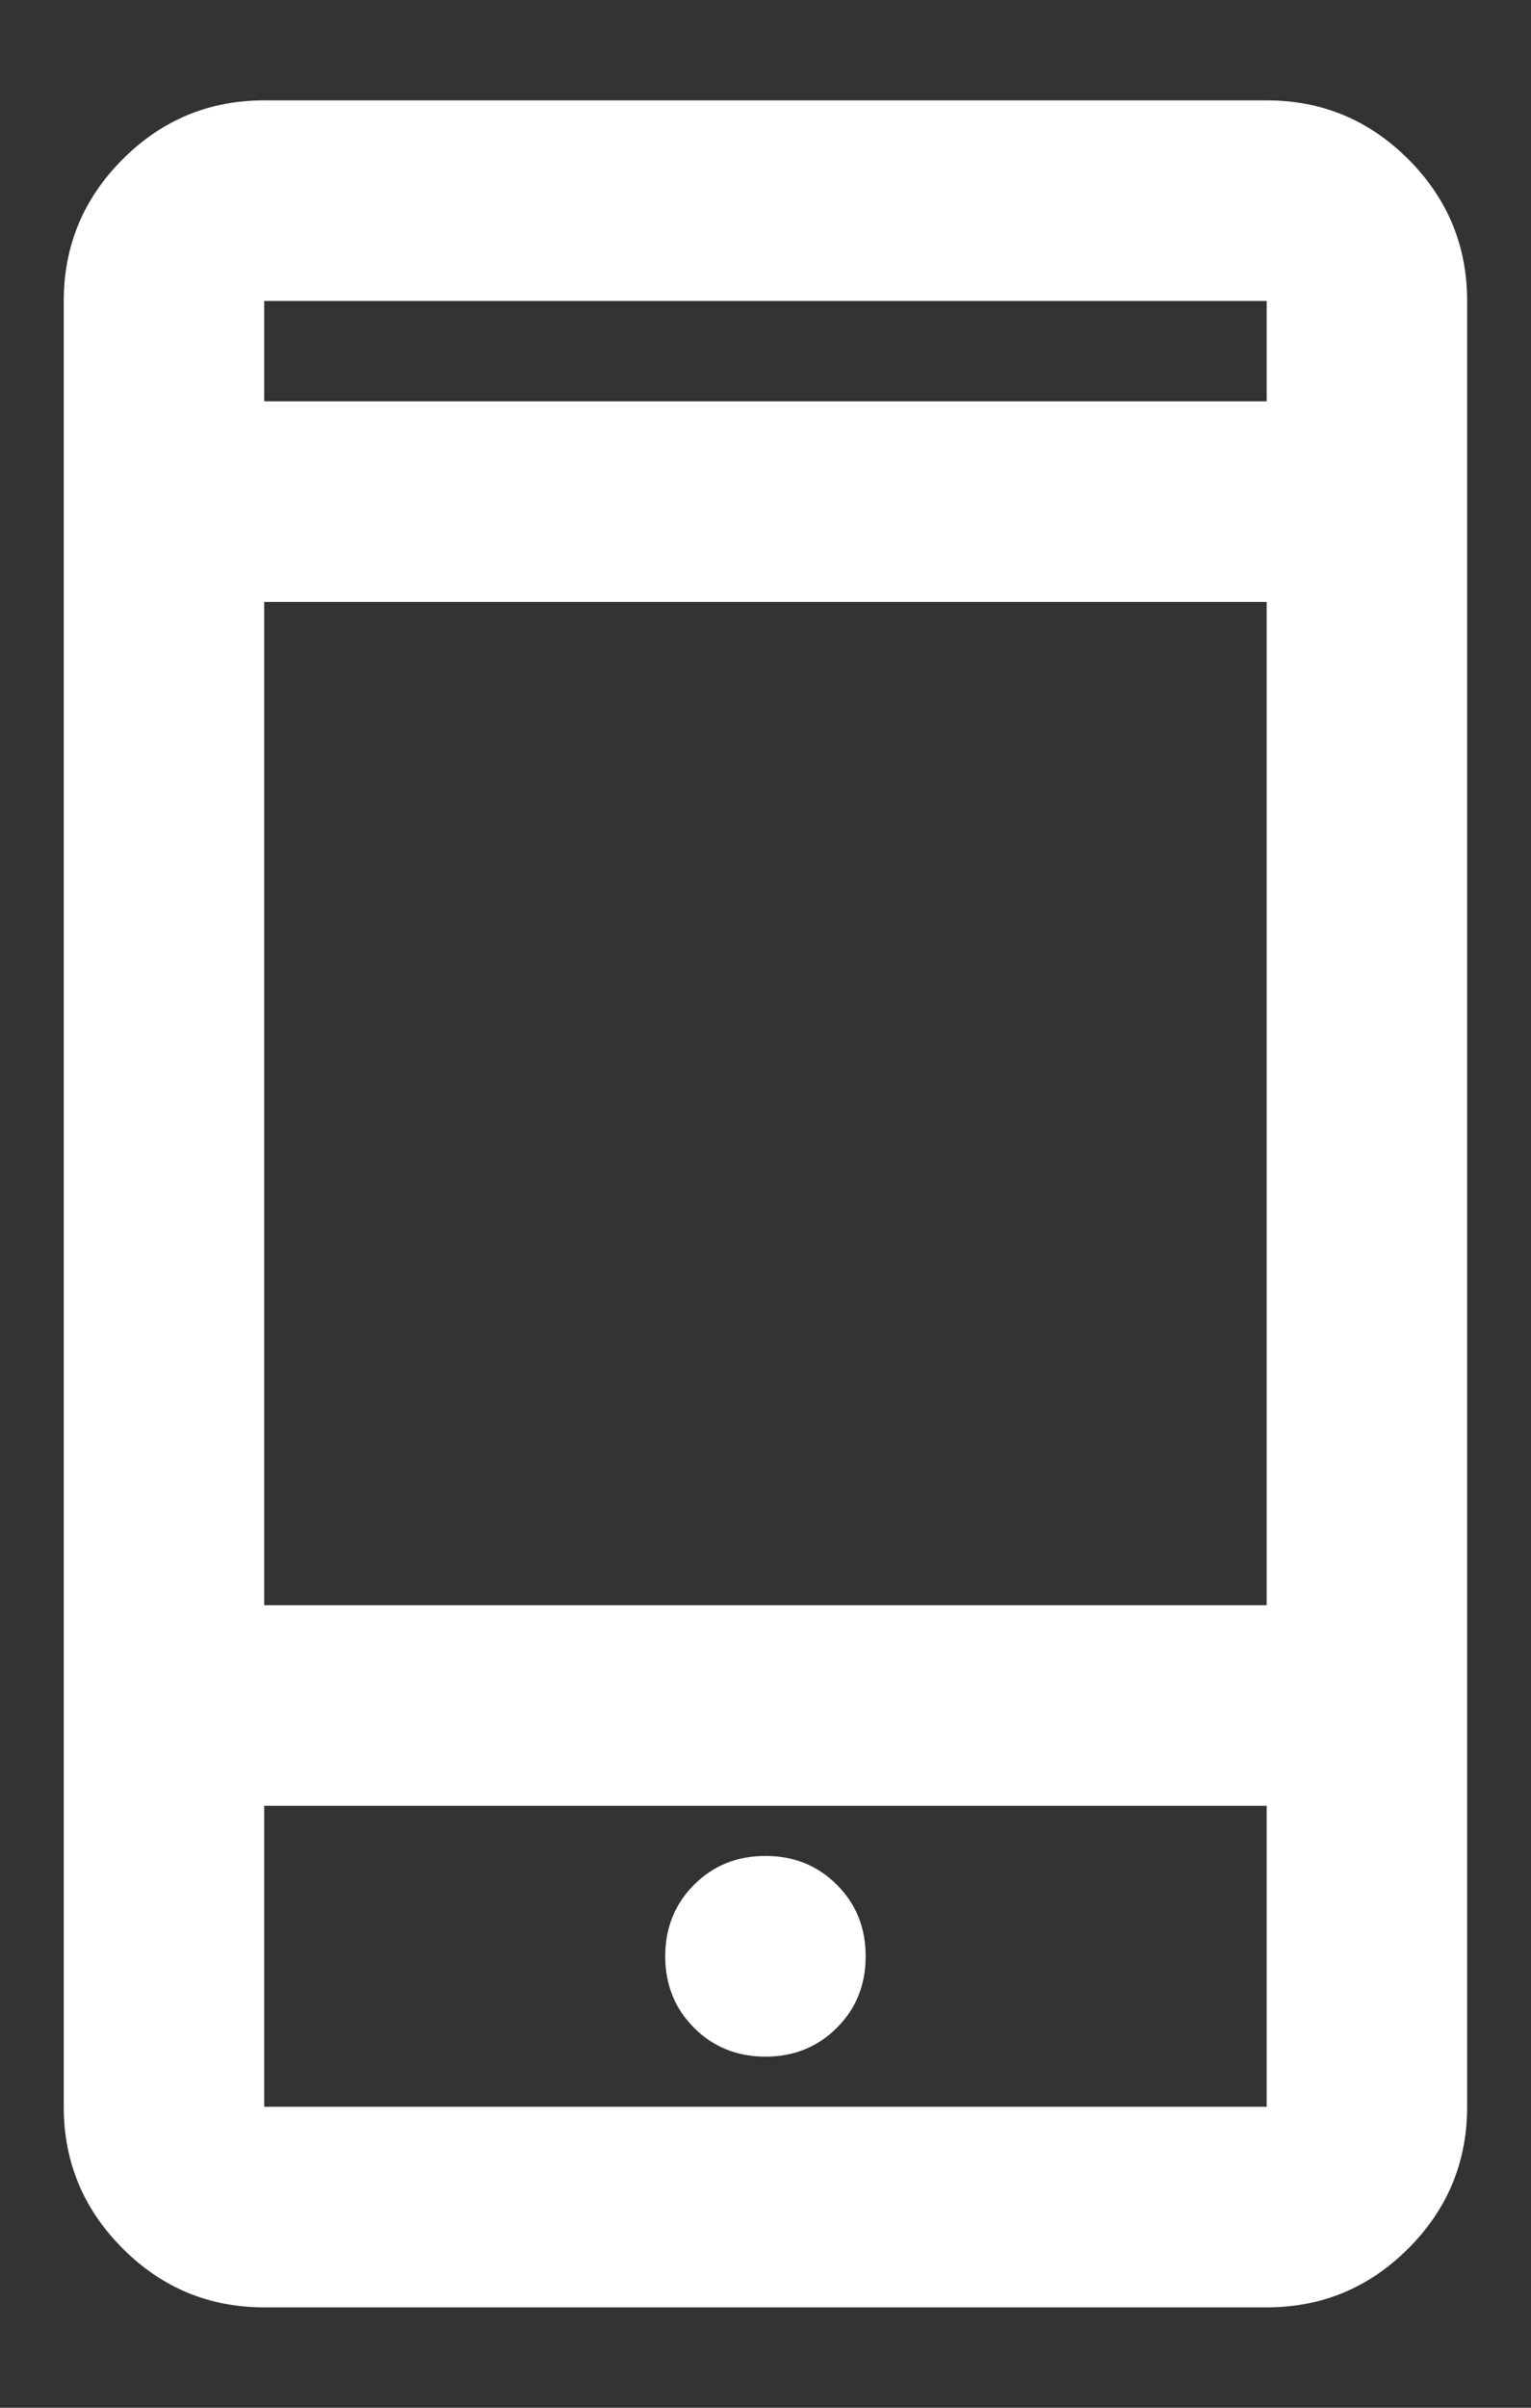 <svg width="14" height="22" viewBox="0 0 14 22" fill="none" xmlns="http://www.w3.org/2000/svg">
<rect x="0" y="0" width="14" height="22" fill="#333333" stroke="none"/>
<path d="M2.416 21.083C1.912 21.083 1.481 20.904 1.122 20.545C0.763 20.186 0.583 19.754 0.583 19.25V2.75C0.583 2.246 0.763 1.814 1.122 1.455C1.481 1.096 1.912 0.917 2.416 0.917H11.583C12.087 0.917 12.519 1.096 12.878 1.455C13.237 1.814 13.416 2.246 13.416 2.75V19.25C13.416 19.754 13.237 20.186 12.878 20.545C12.519 20.904 12.087 21.083 11.583 21.083H2.416ZM2.416 16.5V19.25H11.583V16.5H2.416ZM7 18.792C7.259 18.792 7.477 18.704 7.653 18.528C7.829 18.352 7.916 18.135 7.916 17.875C7.916 17.615 7.829 17.398 7.653 17.222C7.477 17.046 7.259 16.958 7 16.958C6.74 16.958 6.522 17.046 6.346 17.222C6.171 17.398 6.083 17.615 6.083 17.875C6.083 18.135 6.171 18.352 6.346 18.528C6.522 18.704 6.74 18.792 7 18.792ZM2.416 14.667H11.583V5.5H2.416V14.667ZM2.416 3.667H11.583V2.75H2.416V3.667Z" fill="white"/>
</svg>
